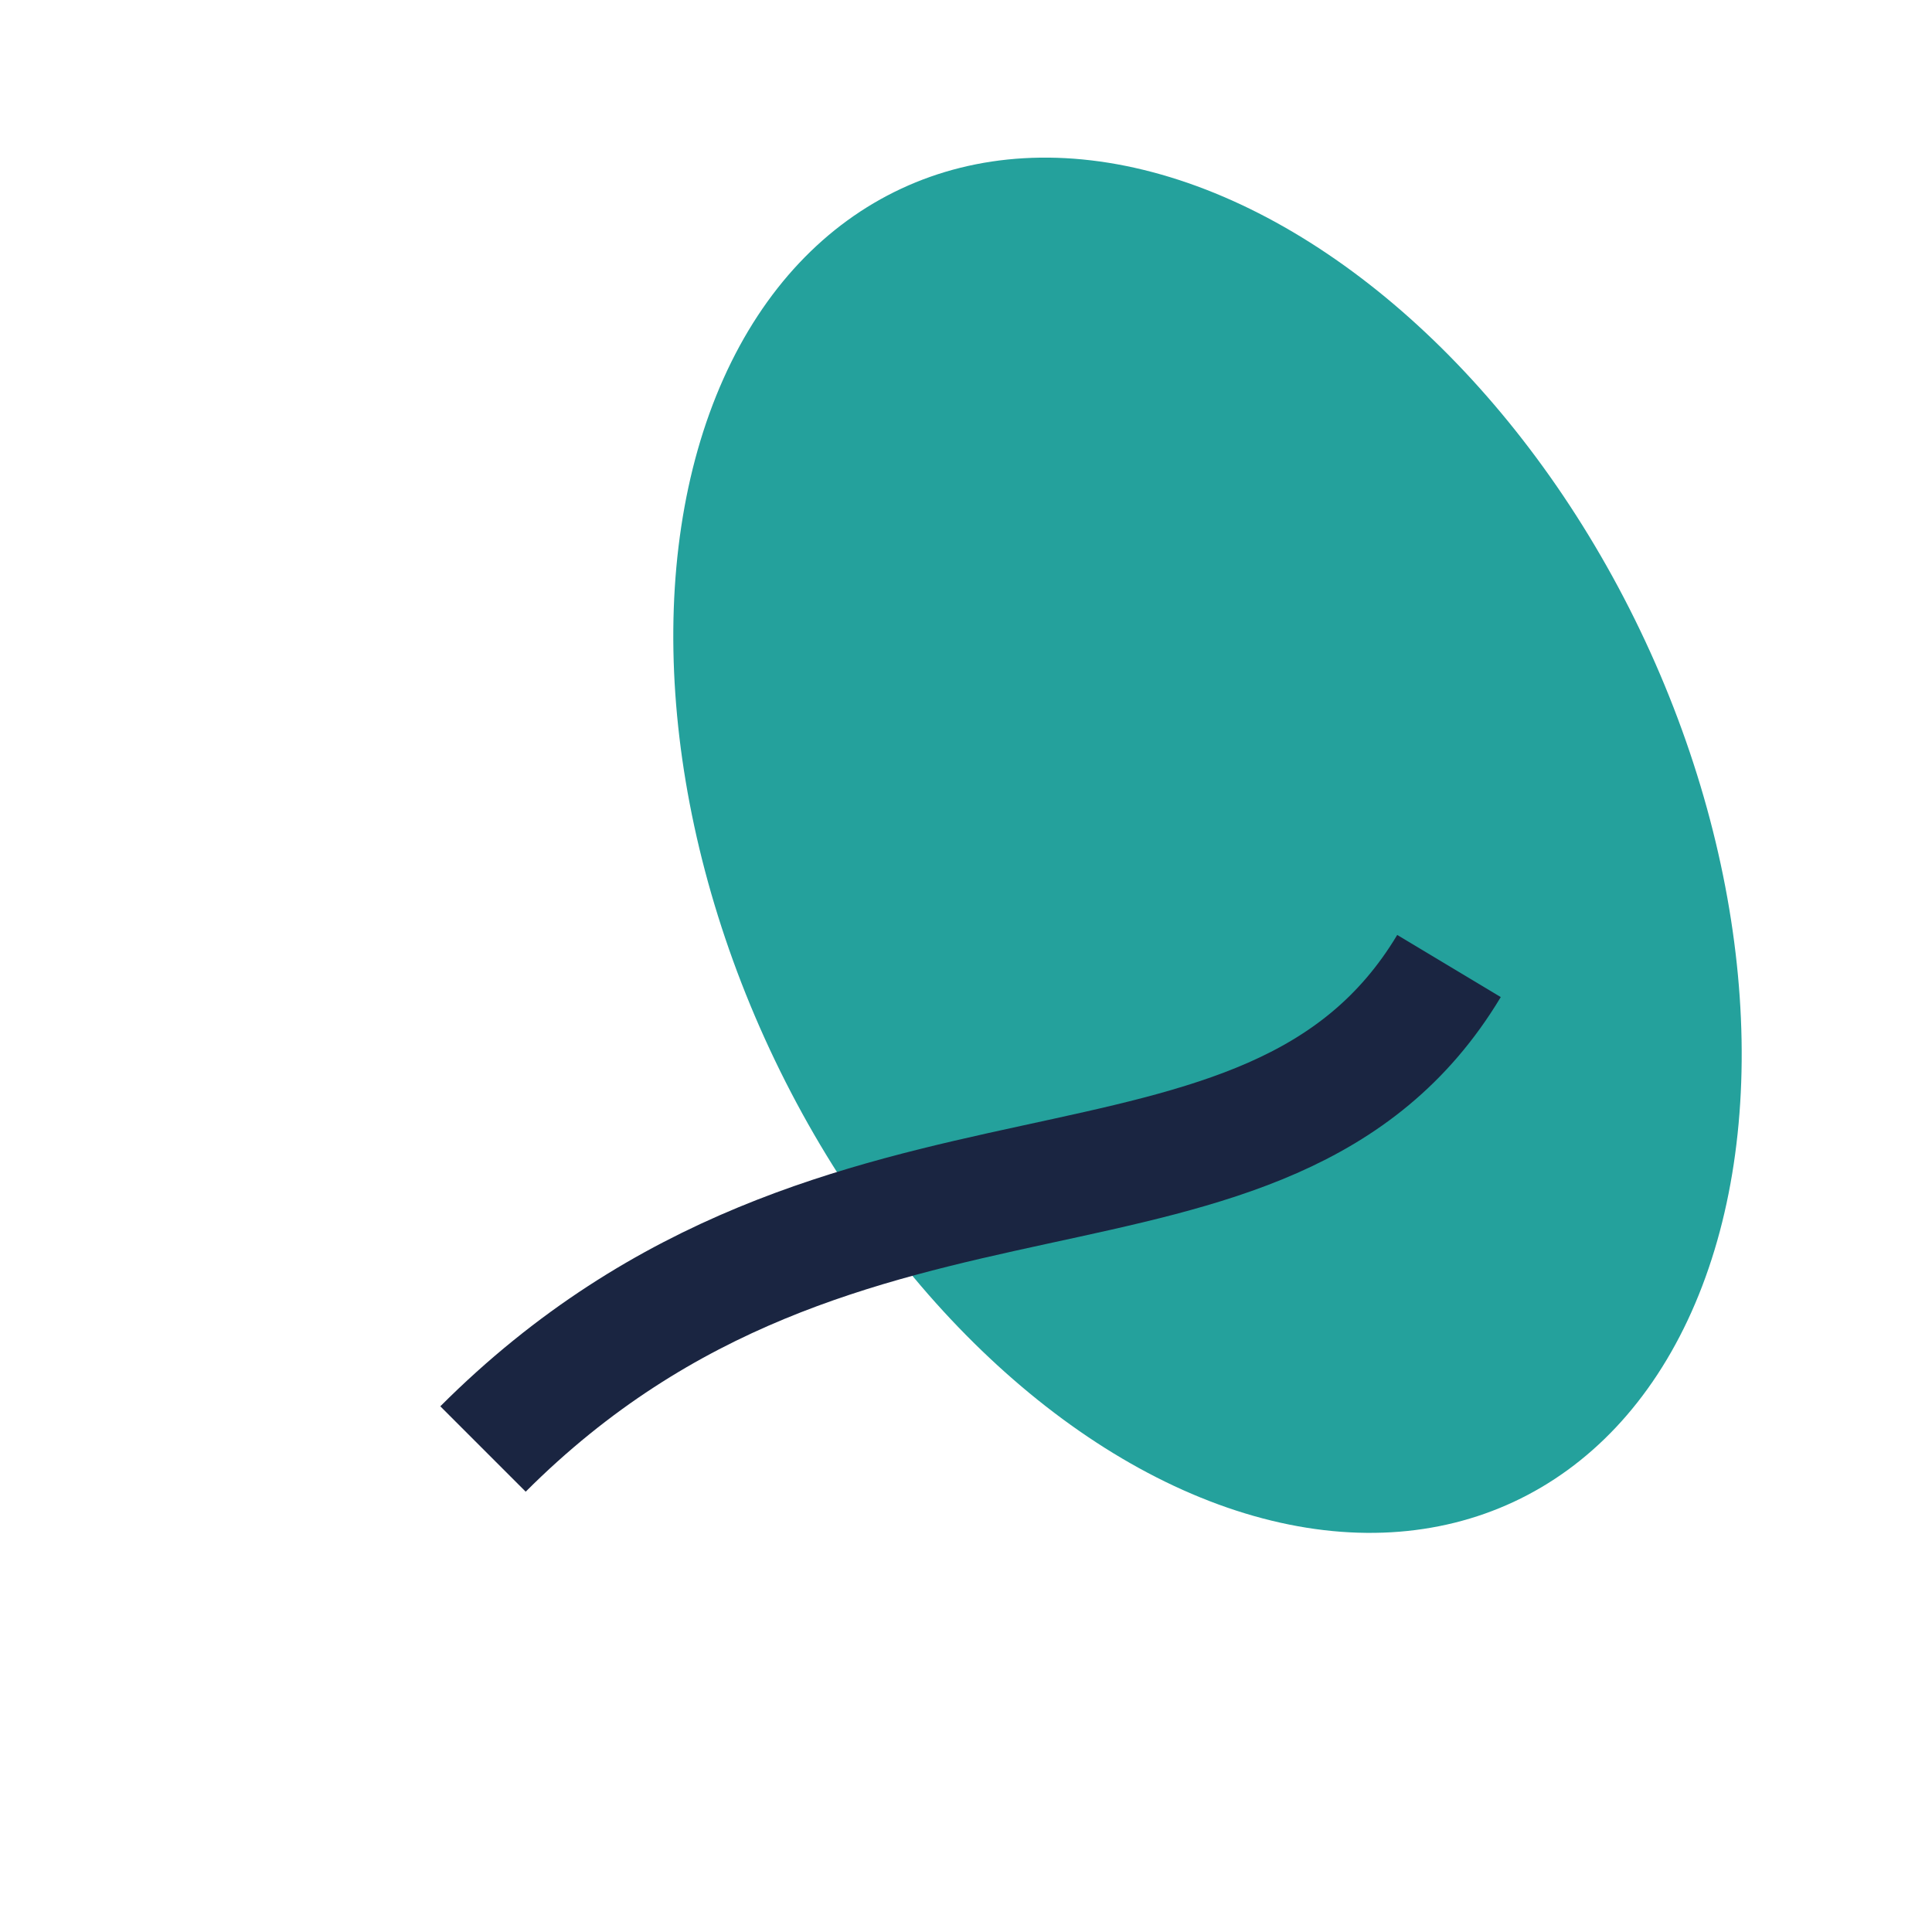 <?xml version="1.0" encoding="UTF-8"?>
<svg xmlns="http://www.w3.org/2000/svg" width="32" height="32" viewBox="0 0 32 32"><ellipse cx="20" cy="14" rx="8" ry="12" transform="rotate(-25 20 14)" fill="#24A19C"/><path d="M8 24c6-6 13-3 16-8" stroke="#1A2541" stroke-width="2" fill="none"/></svg>